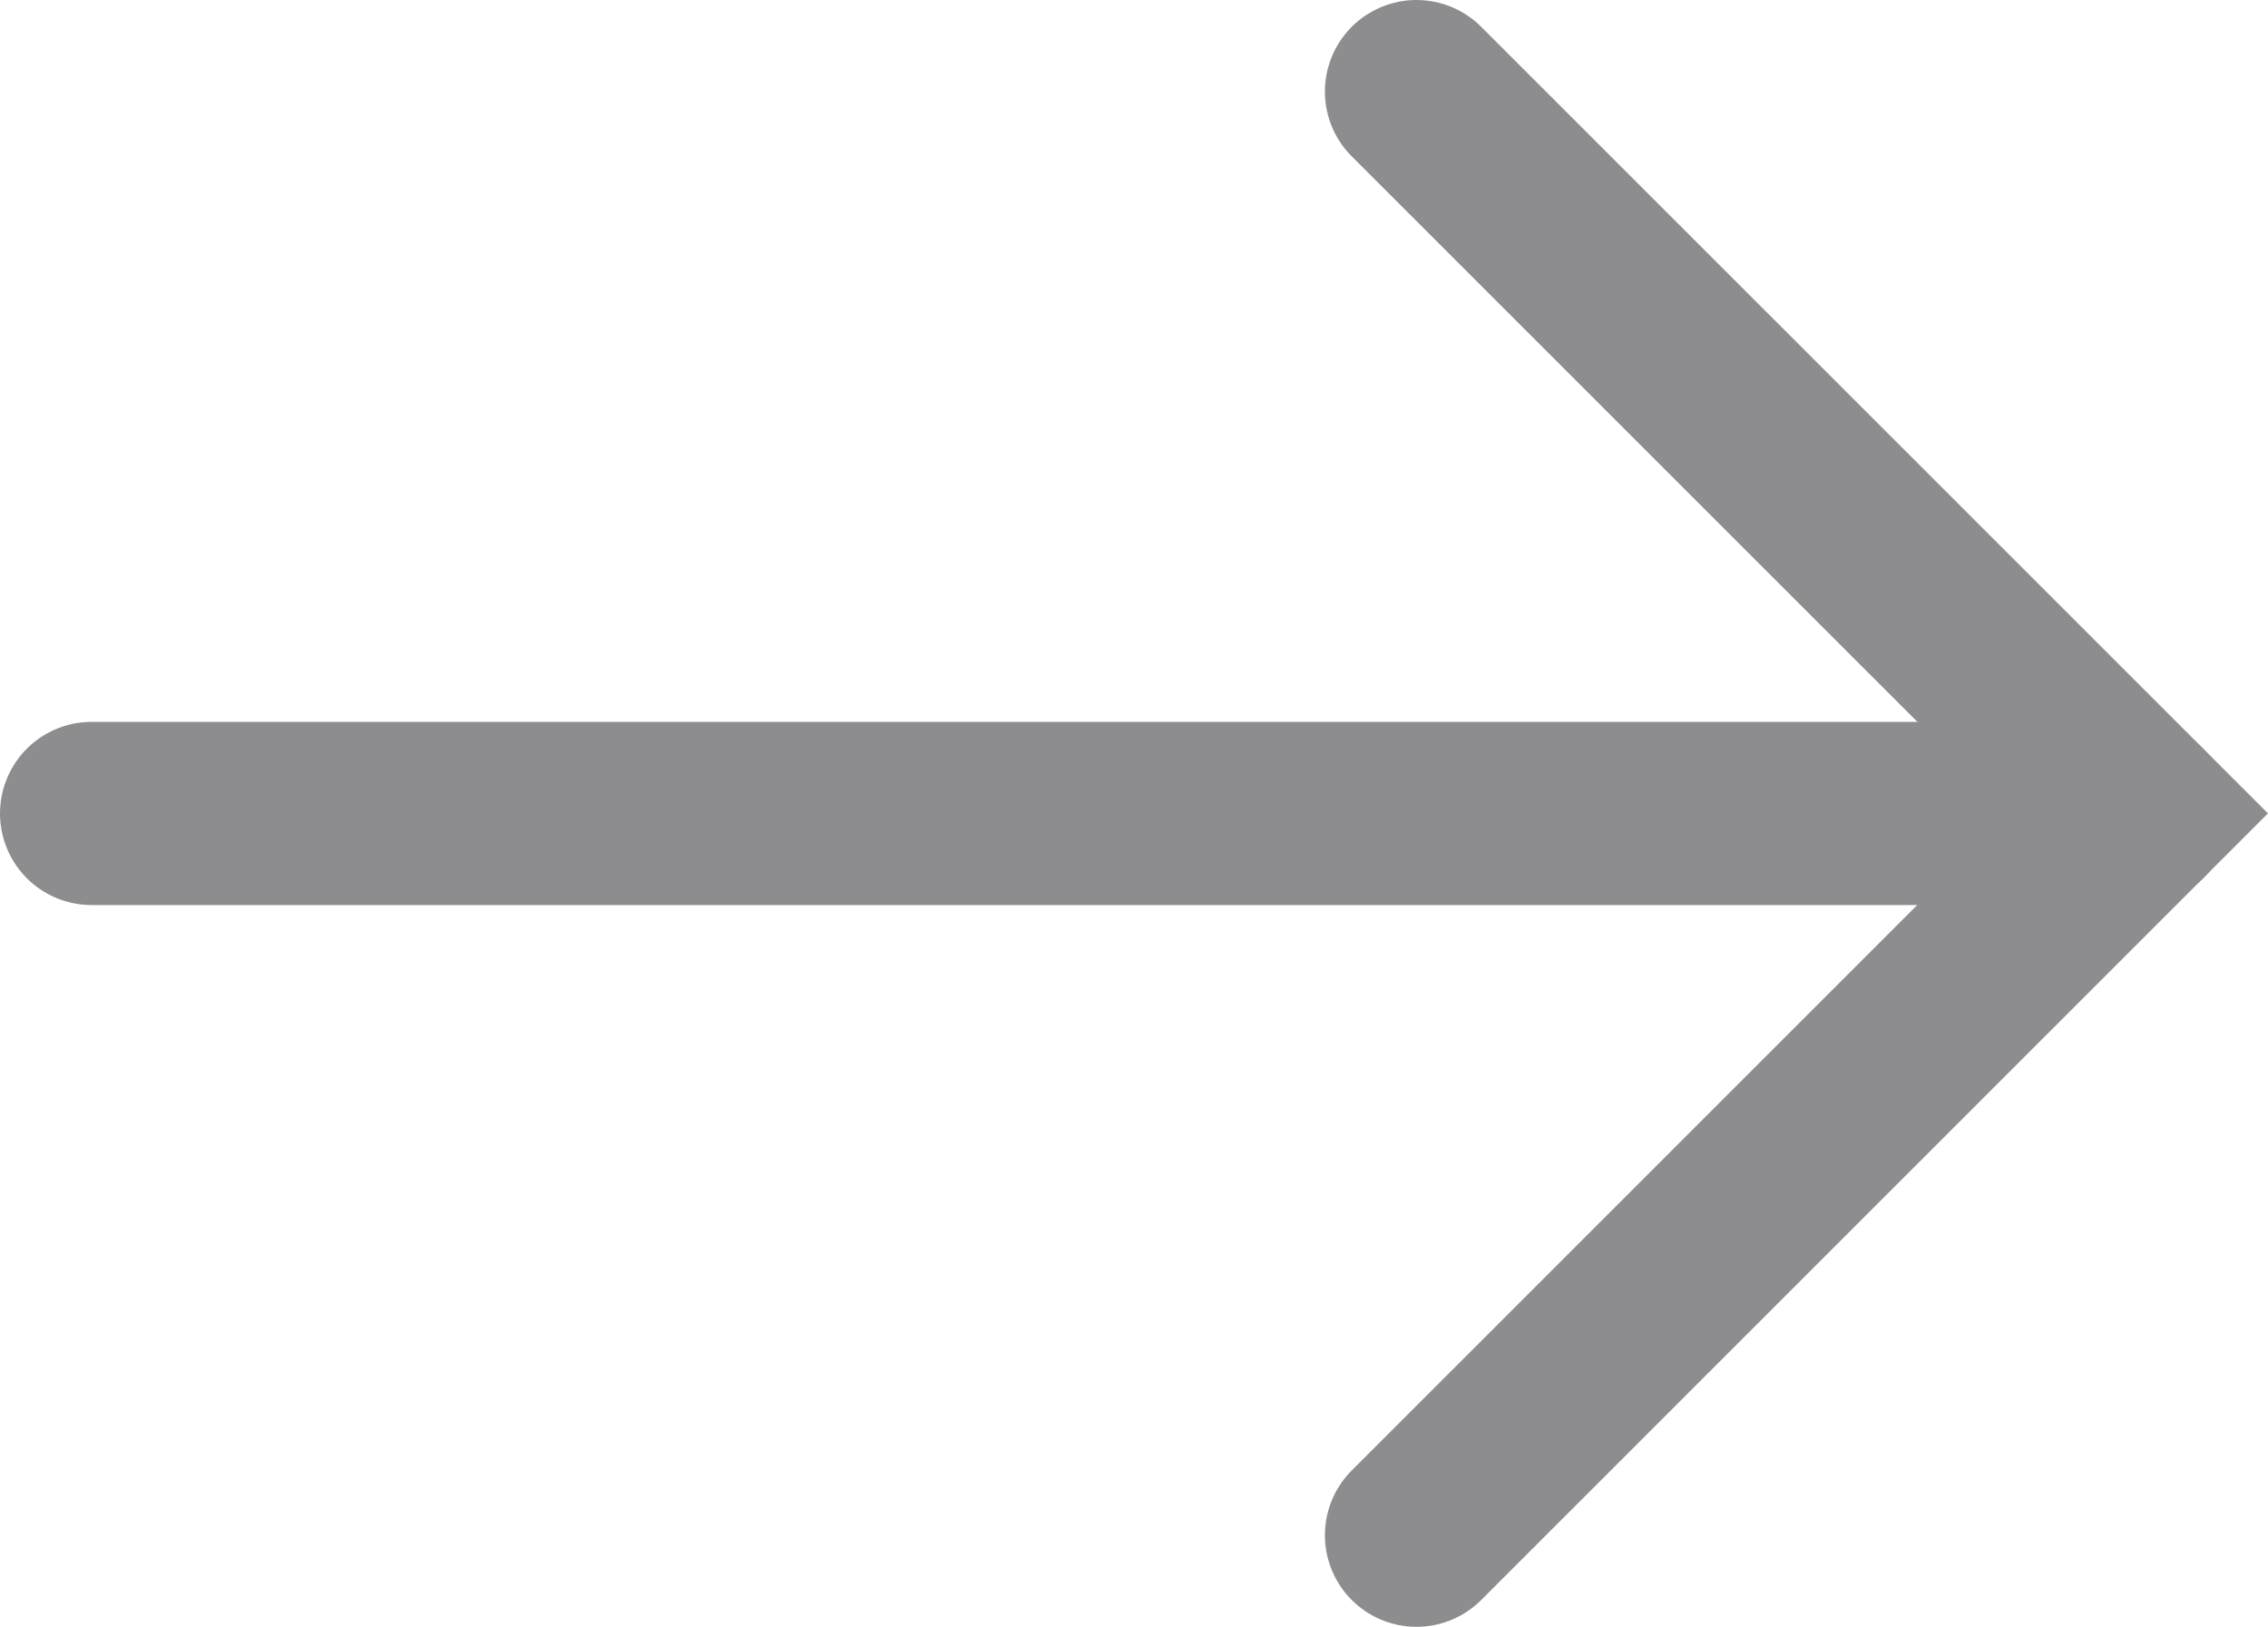 <svg xmlns="http://www.w3.org/2000/svg" xmlns:xlink="http://www.w3.org/1999/xlink" width="24.77" height="17.763" viewBox="0 0 24.77 17.763"><defs><clipPath id="a"><rect width="24.77" height="17.763" fill="none"/></clipPath></defs><g transform="translate(24.77 17.763) rotate(180)"><g clip-path="url(#a)"><path d="M9.3,16.763,1.415,8.882,9.3,1" fill="none" stroke="#8d8d8f" stroke-linecap="round" stroke-miterlimit="10" stroke-width="2"/><line x2="22.356" transform="translate(1.414 8.881)" fill="none" stroke="#8d8d8f" stroke-linecap="round" stroke-miterlimit="10" stroke-width="2"/></g></g></svg>